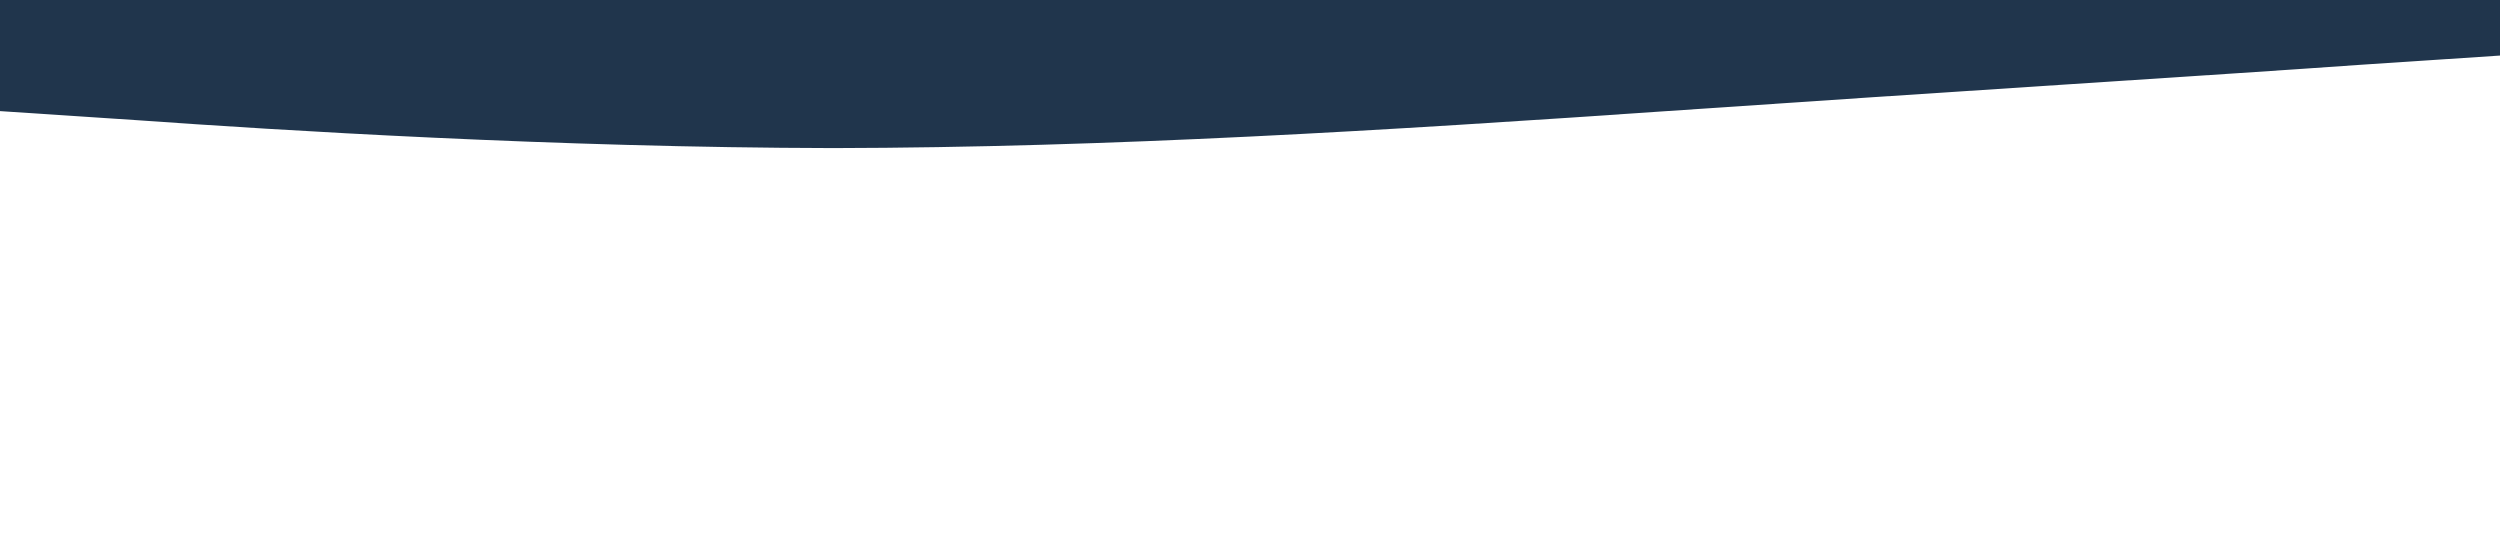 <?xml version="1.0" standalone="no"?><svg xmlns="http://www.w3.org/2000/svg" viewBox="0 0 1440 320"><path fill="#20354C" fill-opacity="1" d="M0,64L80,69.3C160,75,320,85,480,85.3C640,85,800,75,960,64C1120,53,1280,43,1360,37.3L1440,32L1440,0L1360,0C1280,0,1120,0,960,0C800,0,640,0,480,0C320,0,160,0,80,0L0,0Z"></path></svg>